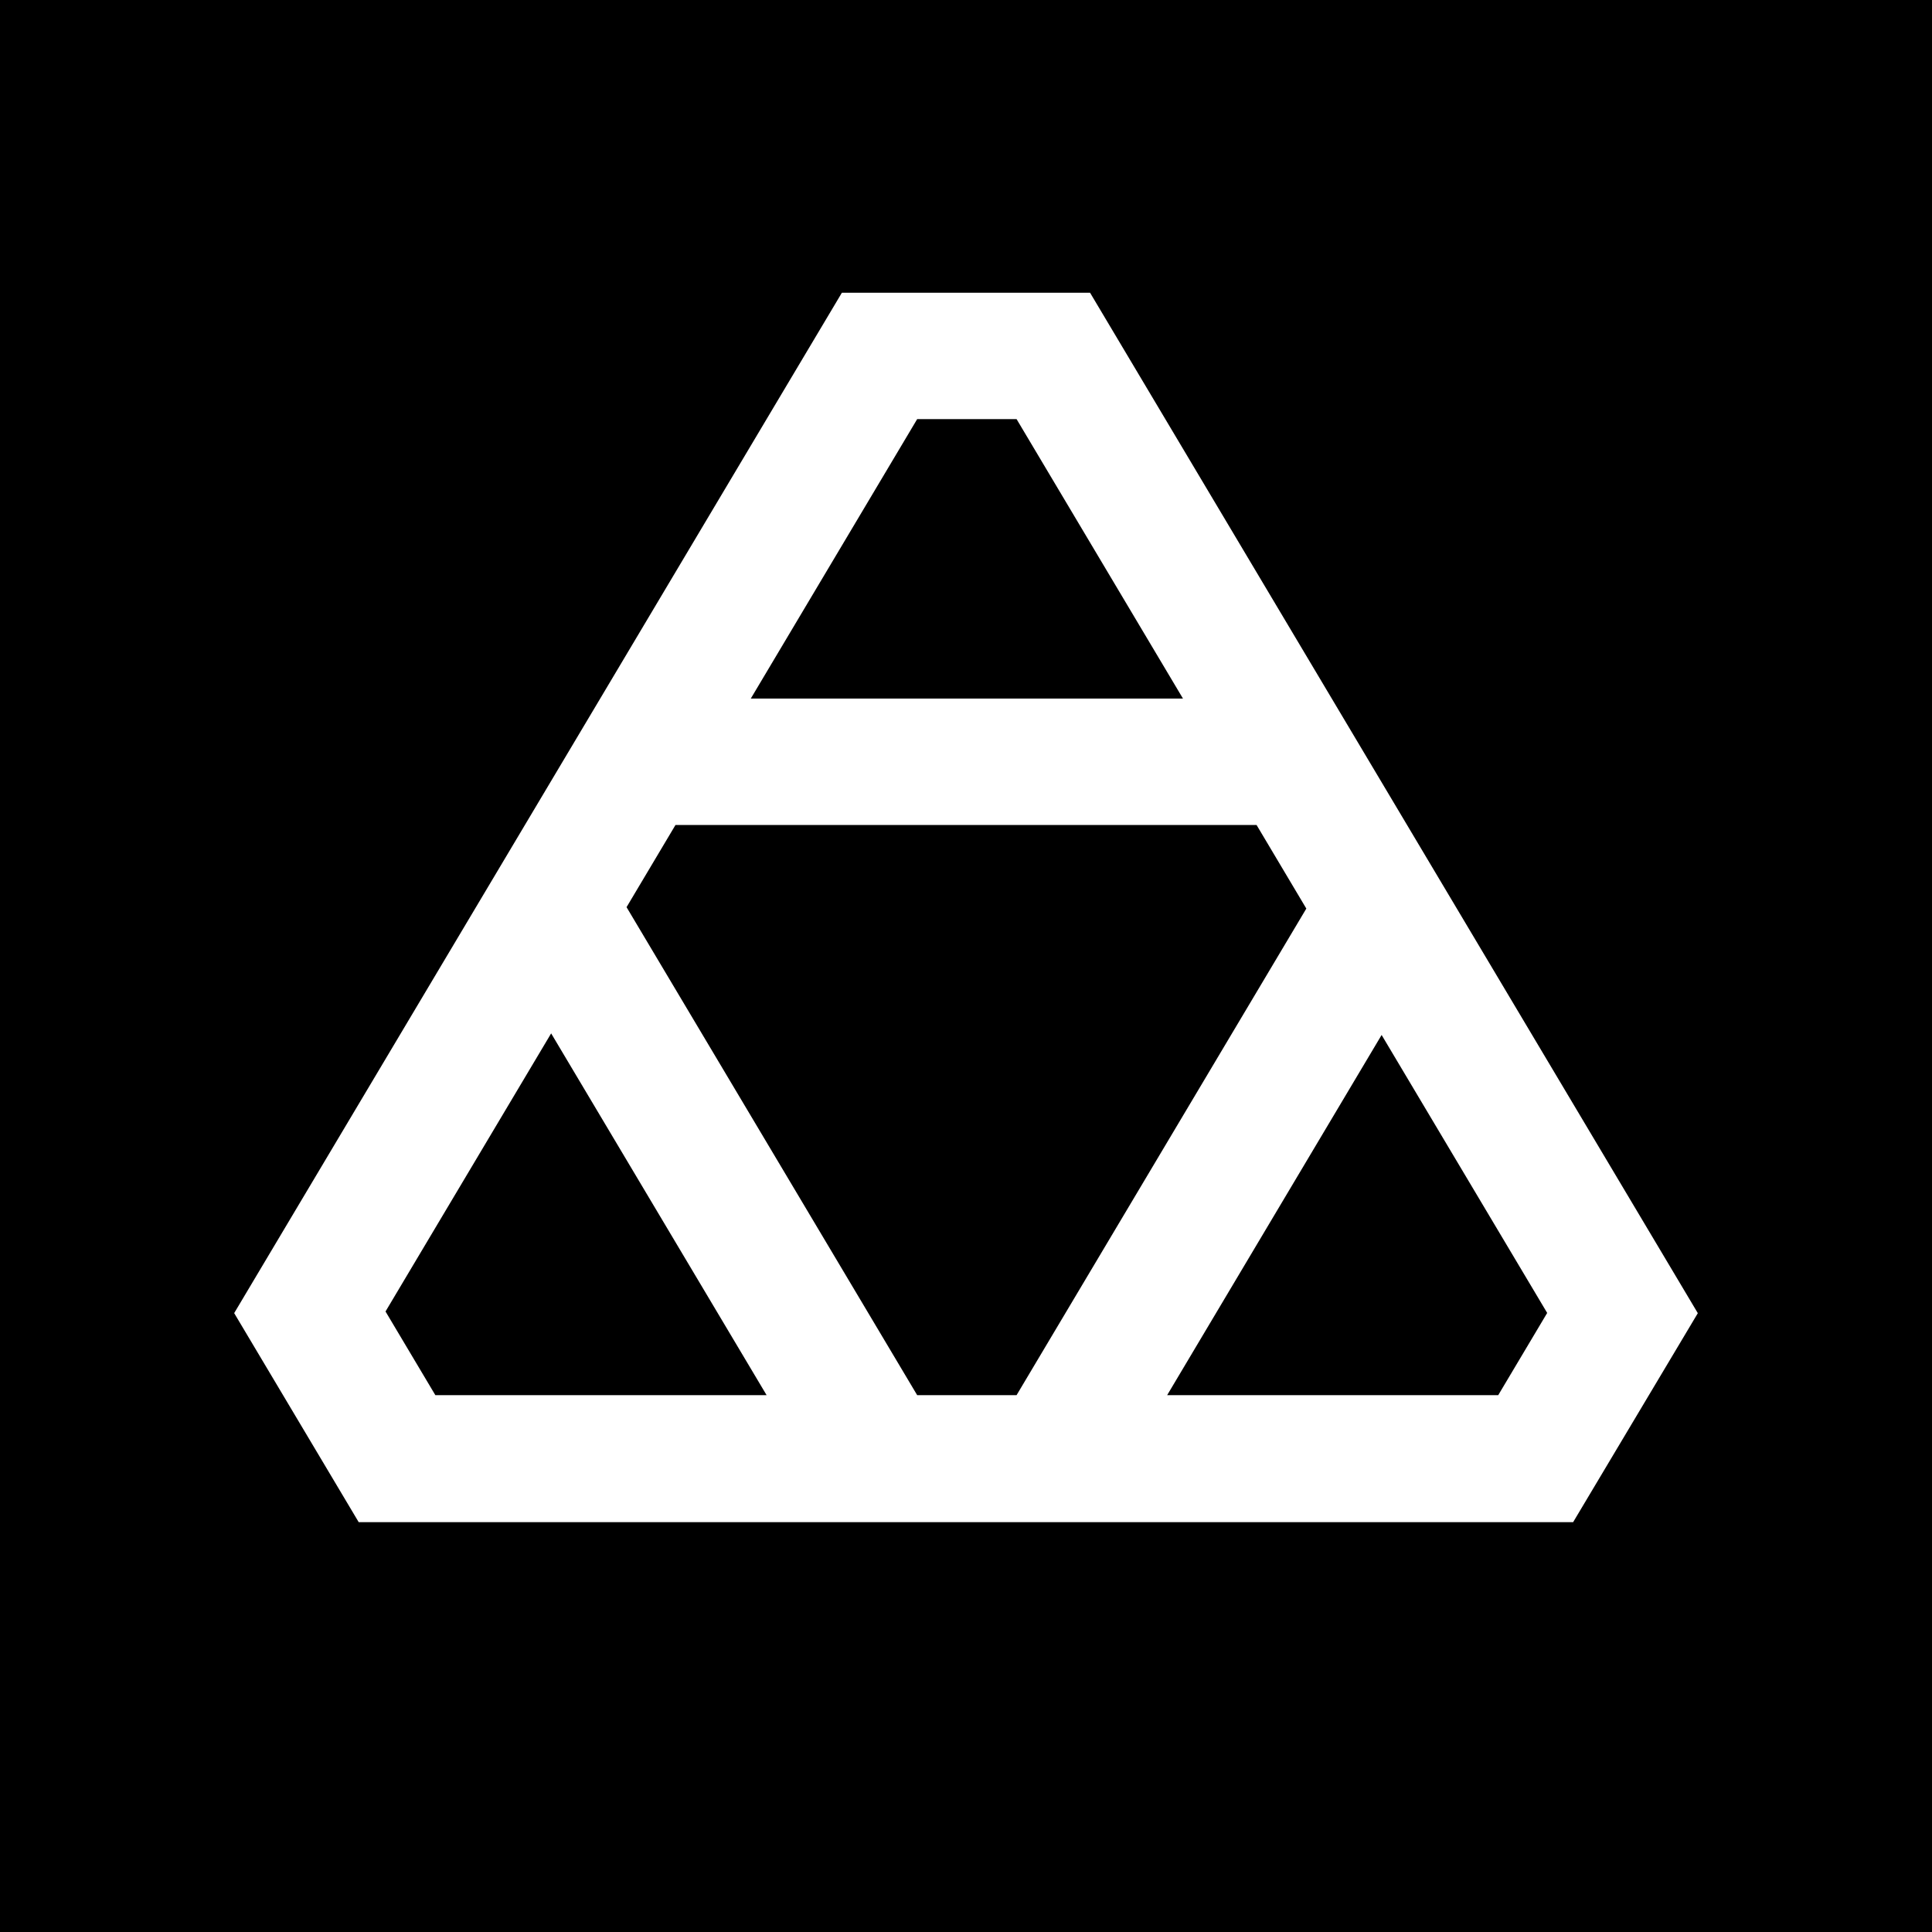 <svg width="33" height="33" viewBox="0 0 33 33" fill="none" xmlns="http://www.w3.org/2000/svg">
<rect width="33" height="33" fill="black"/>
<path fill-rule="evenodd" clip-rule="evenodd" d="M26.87 26L29 22.43L18.619 5L14.38 5L13.094 7.159L13.094 7.159L10.252 11.932L10.252 11.932L4 22.429L6.127 26L26.87 26ZM23.599 17.678L26.427 22.426L25.591 23.83L19.936 23.83L23.599 17.678ZM20.206 11.932L17.364 7.159L15.666 7.159L12.824 11.932L20.206 11.932ZM11.538 14.091L21.463 14.091L22.313 15.519L17.364 23.83L15.666 23.83L10.702 15.495L11.538 14.091ZM6.585 22.401L9.414 17.651L13.094 23.83L7.436 23.83L6.585 22.401Z" fill="white"/>
</svg>
